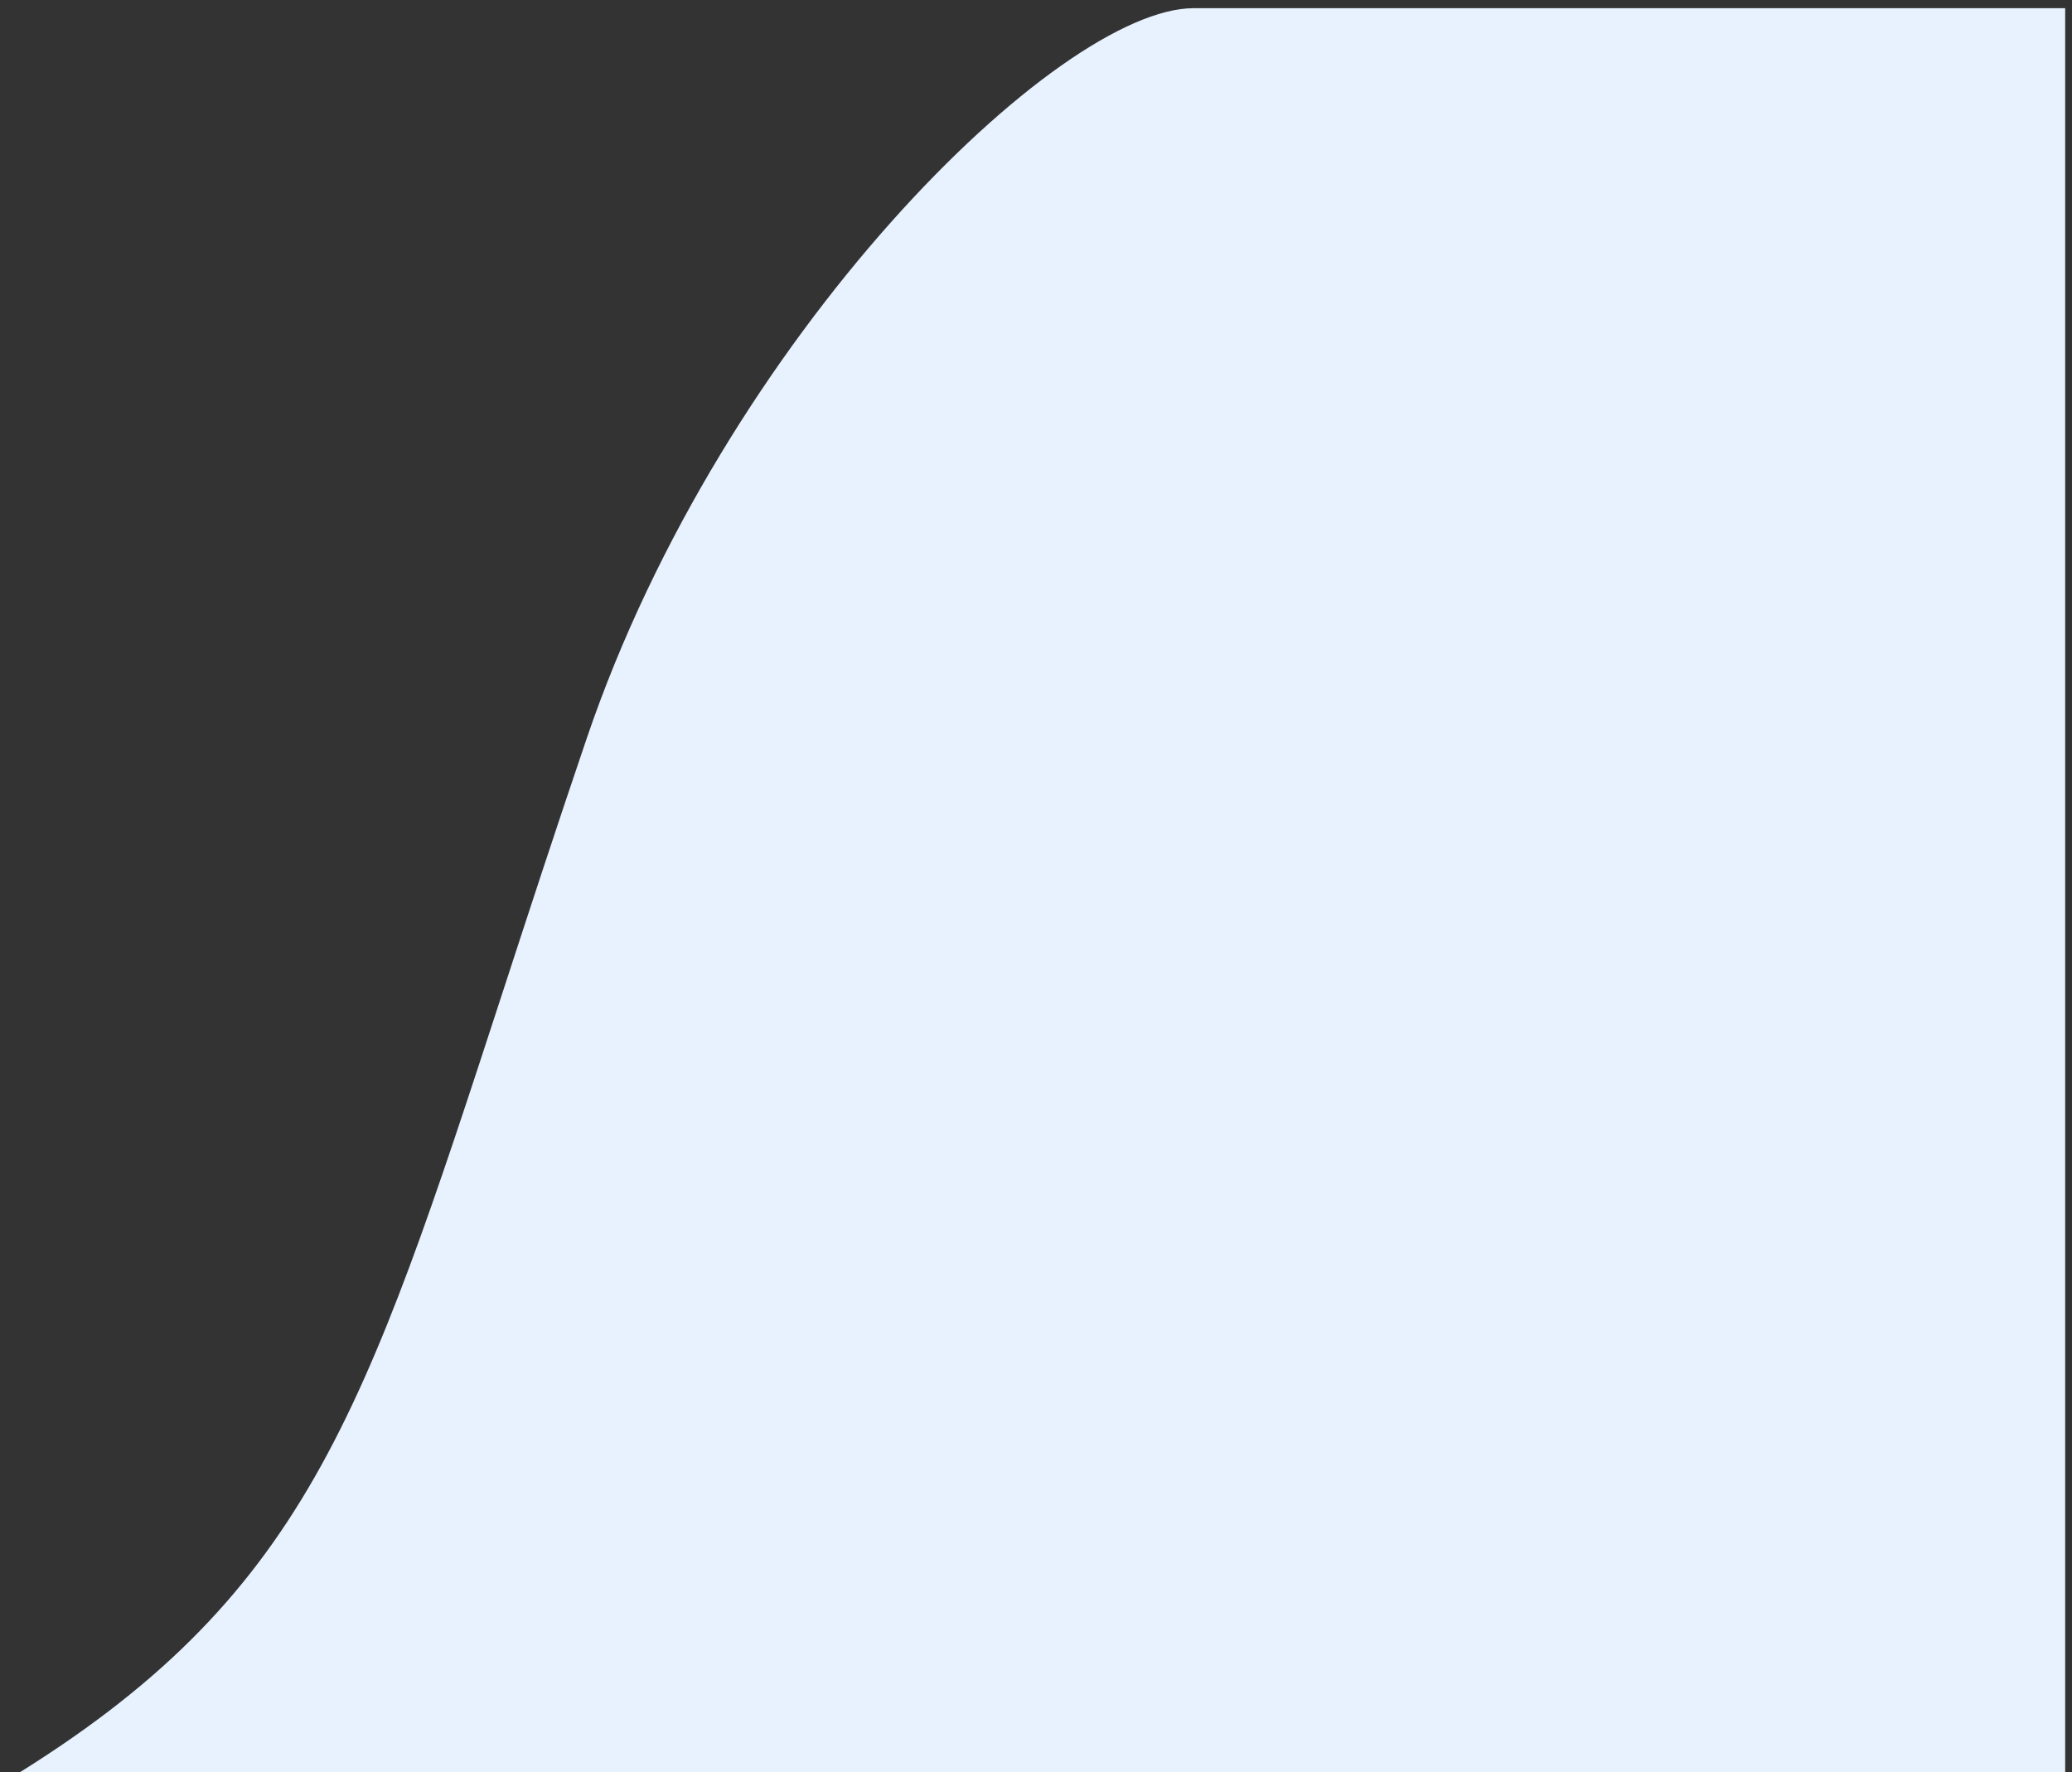 <svg xmlns="http://www.w3.org/2000/svg" xmlns:xlink="http://www.w3.org/1999/xlink" width="152" height="130" viewBox="0 0 152 130" xml:space="preserve"><rect x="0" y="0" width="152" height="130" fill="#333333" stroke="none"/> <desc>Created with Fabric.js 5.3.0</desc> <defs> </defs> <g transform="matrix(0.755 0 0 1 76 65.601)" id="efpqzORXEr_FwXQL47WmY"> <path style="stroke: none; stroke-width: 1; stroke-dasharray: none; stroke-linecap: butt; stroke-dashoffset: 0; stroke-linejoin: miter; stroke-miterlimit: 4; fill: rgb(231,242,254); fill-rule: evenodd; opacity: 1;" transform=" translate(-100, -65)" d="M 115.311 0 C 102.207 0 69.659 24.019 56.345 53.568 C 53.305 60.314 50.676 66.401 48.29 71.929 C 34.727 103.336 28.97 116.668 0 130 L 145 130 L 152 130 L 200 130 L 200 0 L 152 0 L 145 0 L 115.311 0 Z" stroke-linecap="round"></path> </g> </svg>